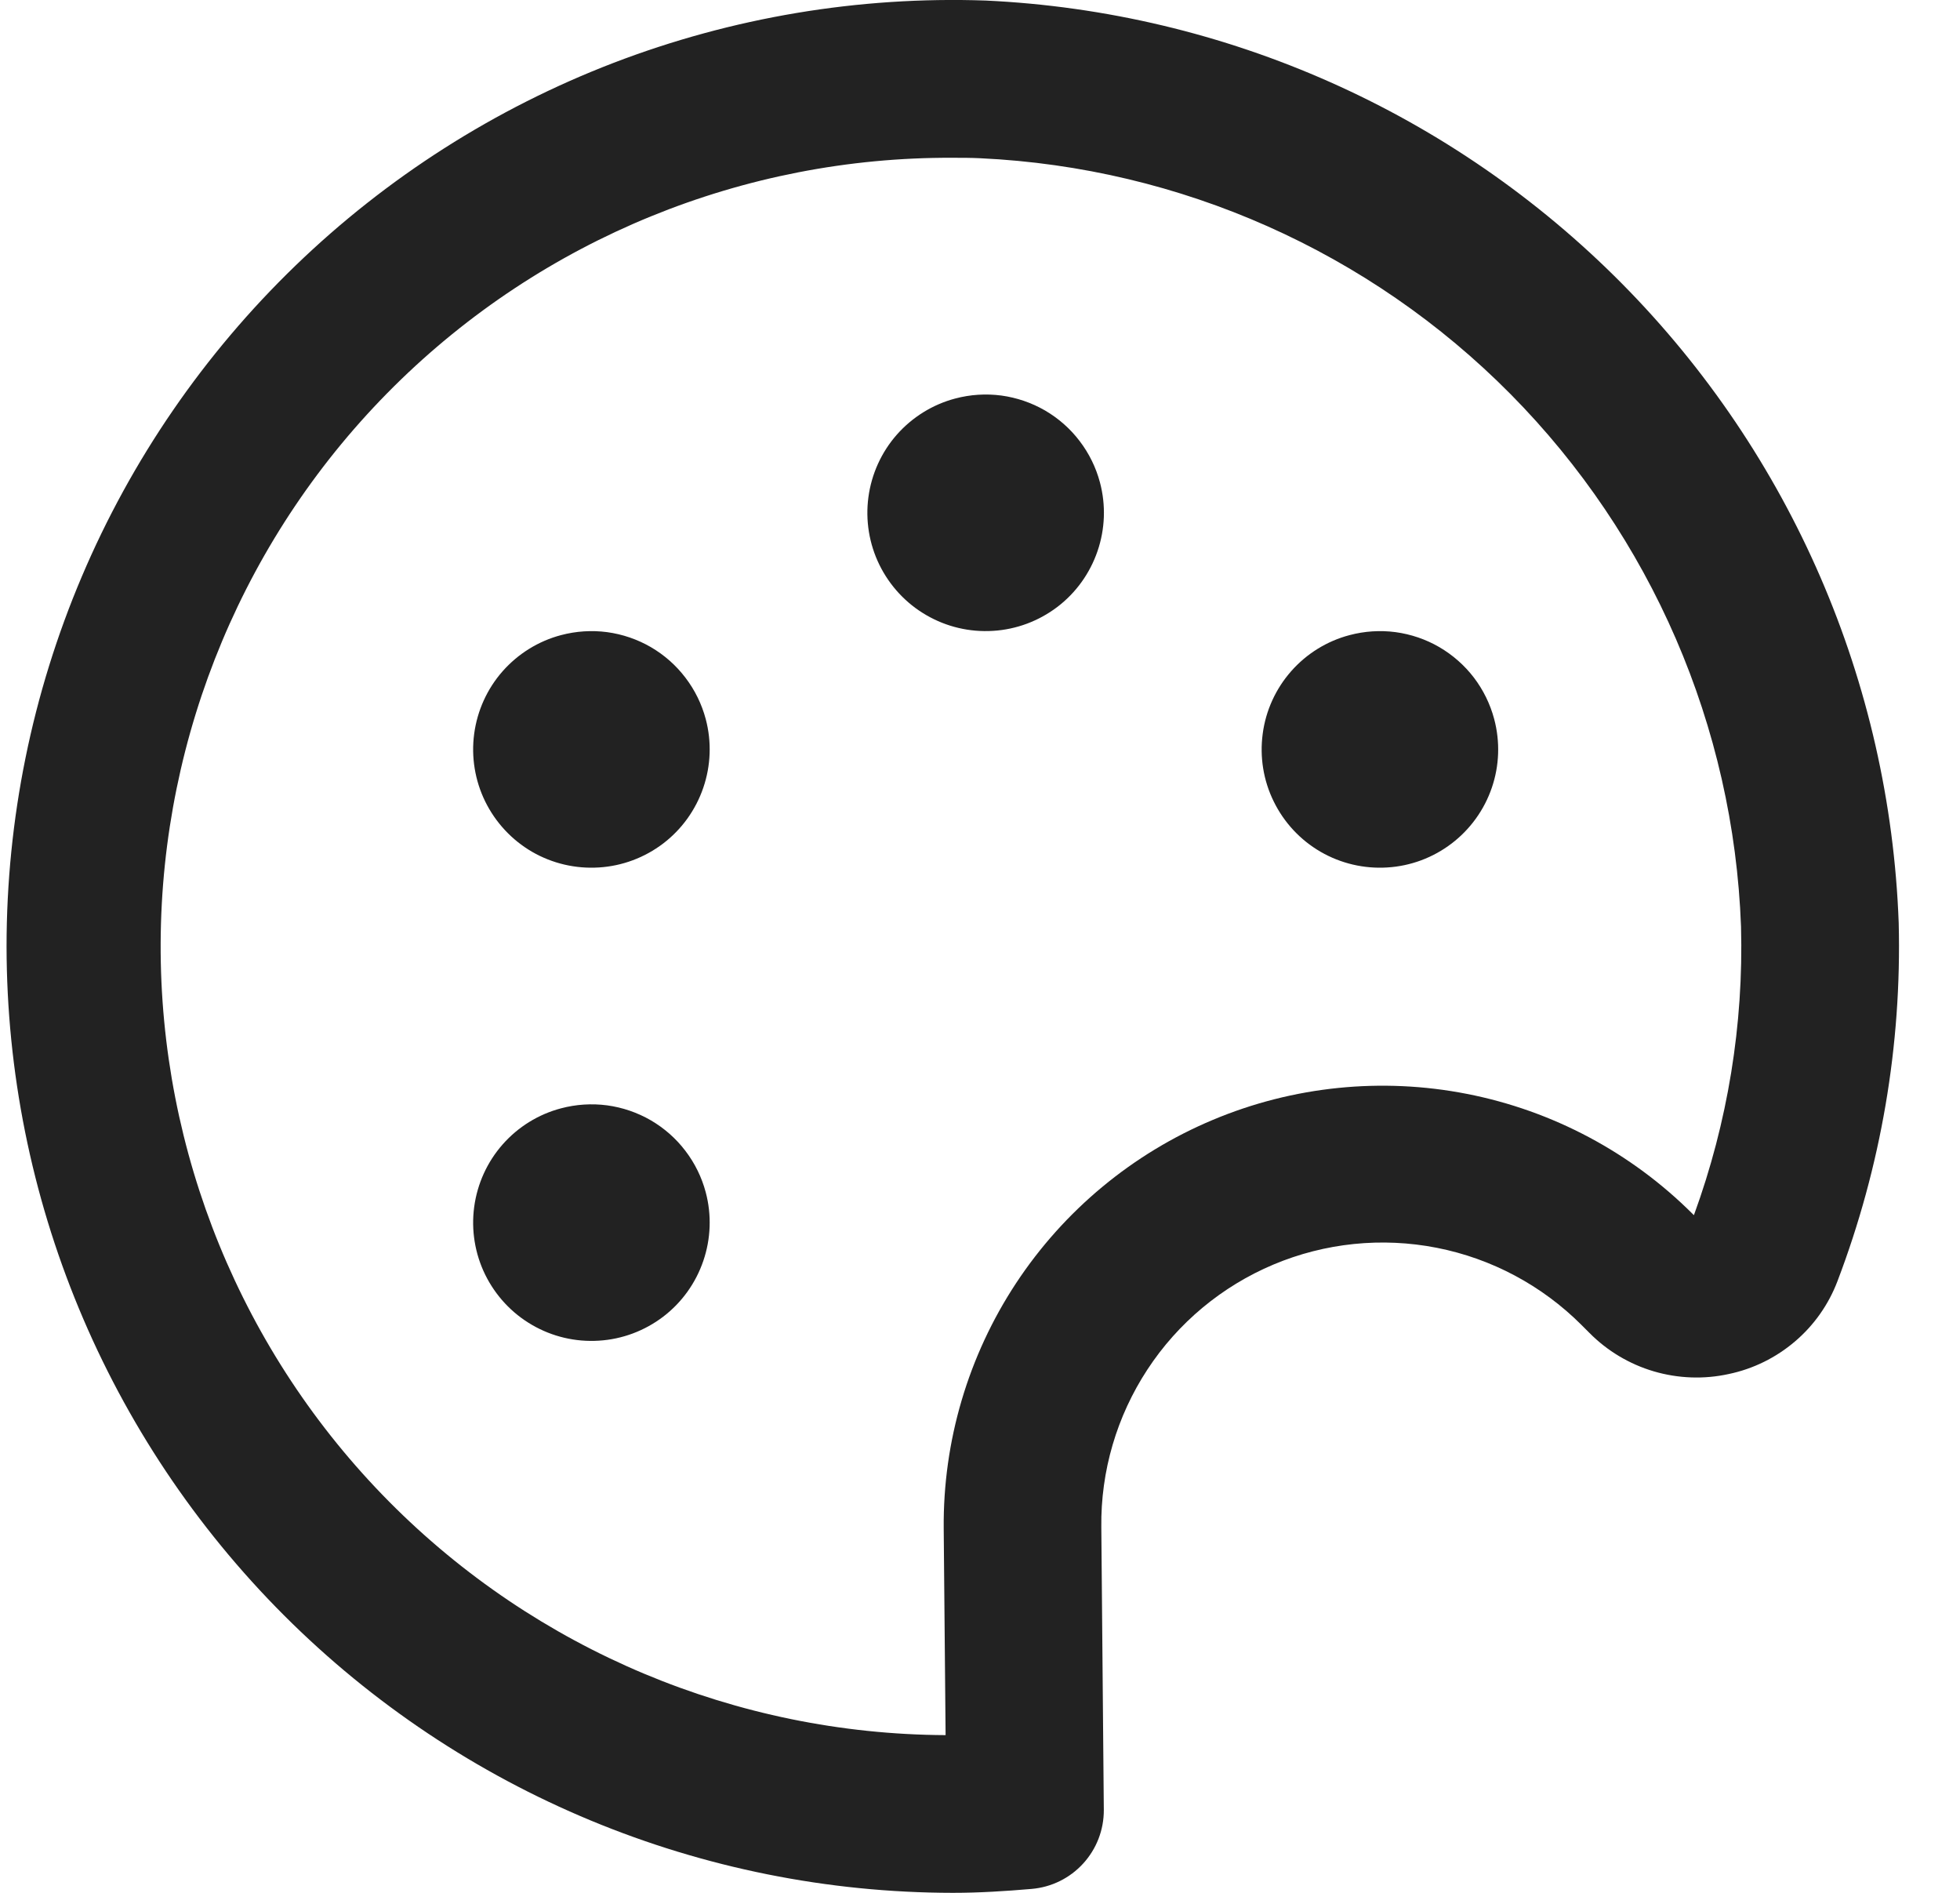 <?xml version="1.0" encoding="UTF-8"?> <svg xmlns="http://www.w3.org/2000/svg" width="29" height="28" viewBox="0 0 29 28" fill="none"><path d="M19.968 9.395C19.633 9.483 19.332 9.67 19.104 9.929C18.875 10.189 18.728 10.511 18.683 10.854C18.637 11.197 18.693 11.546 18.846 11.856C18.998 12.167 19.239 12.426 19.539 12.6C19.838 12.773 20.182 12.854 20.527 12.832C20.873 12.811 21.204 12.687 21.479 12.477C21.754 12.267 21.961 11.98 22.073 11.652C22.185 11.325 22.197 10.972 22.108 10.637C22.049 10.415 21.947 10.207 21.808 10.024C21.668 9.841 21.494 9.688 21.295 9.572C21.097 9.457 20.877 9.382 20.649 9.351C20.421 9.321 20.19 9.336 19.968 9.395Z" fill="#222222"></path><path d="M14.134 5.895C13.8 5.983 13.499 6.17 13.27 6.429C13.041 6.689 12.895 7.011 12.849 7.354C12.803 7.697 12.86 8.046 13.012 8.356C13.165 8.667 13.406 8.926 13.705 9.099C14.004 9.273 14.348 9.354 14.694 9.332C15.039 9.311 15.37 9.187 15.646 8.977C15.921 8.767 16.127 8.48 16.239 8.152C16.351 7.825 16.364 7.472 16.275 7.137C16.216 6.915 16.114 6.707 15.974 6.524C15.835 6.341 15.661 6.188 15.462 6.072C15.263 5.957 15.043 5.882 14.816 5.851C14.588 5.821 14.356 5.836 14.134 5.895V5.895Z" fill="#222222"></path><path d="M8.301 9.395C7.967 9.483 7.666 9.67 7.437 9.929C7.208 10.189 7.062 10.511 7.016 10.854C6.97 11.197 7.027 11.546 7.179 11.856C7.332 12.167 7.573 12.426 7.872 12.6C8.171 12.773 8.515 12.854 8.861 12.832C9.206 12.811 9.537 12.687 9.813 12.477C10.088 12.267 10.294 11.98 10.406 11.652C10.518 11.325 10.531 10.972 10.442 10.637C10.383 10.415 10.281 10.207 10.141 10.024C10.002 9.841 9.828 9.688 9.629 9.572C9.43 9.457 9.211 9.382 8.983 9.351C8.755 9.321 8.523 9.336 8.301 9.395Z" fill="#222222"></path><path d="M8.301 16.395C7.967 16.483 7.666 16.669 7.437 16.929C7.208 17.189 7.062 17.511 7.016 17.854C6.97 18.197 7.027 18.546 7.179 18.856C7.332 19.167 7.573 19.426 7.872 19.599C8.171 19.773 8.515 19.854 8.861 19.832C9.206 19.811 9.537 19.687 9.813 19.477C10.088 19.267 10.294 18.98 10.406 18.652C10.518 18.325 10.531 17.972 10.442 17.637C10.383 17.415 10.281 17.207 10.141 17.024C10.002 16.841 9.828 16.688 9.629 16.572C9.43 16.457 9.211 16.382 8.983 16.351C8.755 16.321 8.523 16.336 8.301 16.395V16.395Z" fill="#222222"></path><path d="M14.583 0.008C12.705 -0.057 10.833 0.257 9.078 0.93C7.324 1.604 5.723 2.624 4.371 3.93C3.019 5.236 1.944 6.8 1.21 8.53C0.475 10.261 0.097 12.121 0.097 14C0.101 17.712 1.578 21.27 4.202 23.895C6.827 26.52 10.385 27.996 14.097 28C14.491 28 14.879 27.975 15.264 27.942C15.556 27.917 15.828 27.784 16.026 27.567C16.224 27.351 16.333 27.069 16.332 26.775L16.295 22.589C16.285 21.762 16.523 20.951 16.977 20.259C17.43 19.567 18.08 19.027 18.842 18.706C19.605 18.385 20.446 18.299 21.258 18.458C22.069 18.617 22.815 19.015 23.4 19.6L23.517 19.717C23.781 19.984 24.11 20.18 24.47 20.286C24.831 20.392 25.213 20.406 25.58 20.325C25.942 20.249 26.278 20.083 26.559 19.843C26.84 19.604 27.056 19.297 27.187 18.952C27.831 17.26 28.139 15.46 28.093 13.65C27.962 10.097 26.5 6.722 23.998 4.195C21.496 1.669 18.136 0.174 14.583 0.008V0.008ZM25.062 17.975L25.046 17.959C24.134 17.048 22.972 16.43 21.707 16.182C20.443 15.934 19.133 16.067 17.945 16.566C16.757 17.064 15.744 17.905 15.034 18.981C14.325 20.057 13.952 21.319 13.963 22.608L13.991 25.667C10.897 25.653 7.935 24.41 5.757 22.213C3.578 20.015 2.363 17.042 2.377 13.948C2.391 10.854 3.633 7.892 5.831 5.714C8.029 3.536 11.002 2.32 14.096 2.334C14.232 2.334 14.37 2.334 14.508 2.341C17.467 2.48 20.266 3.725 22.35 5.83C24.434 7.936 25.651 10.747 25.76 13.707C25.799 15.158 25.563 16.603 25.066 17.967L25.062 17.975Z" fill="#222222"></path></svg> 